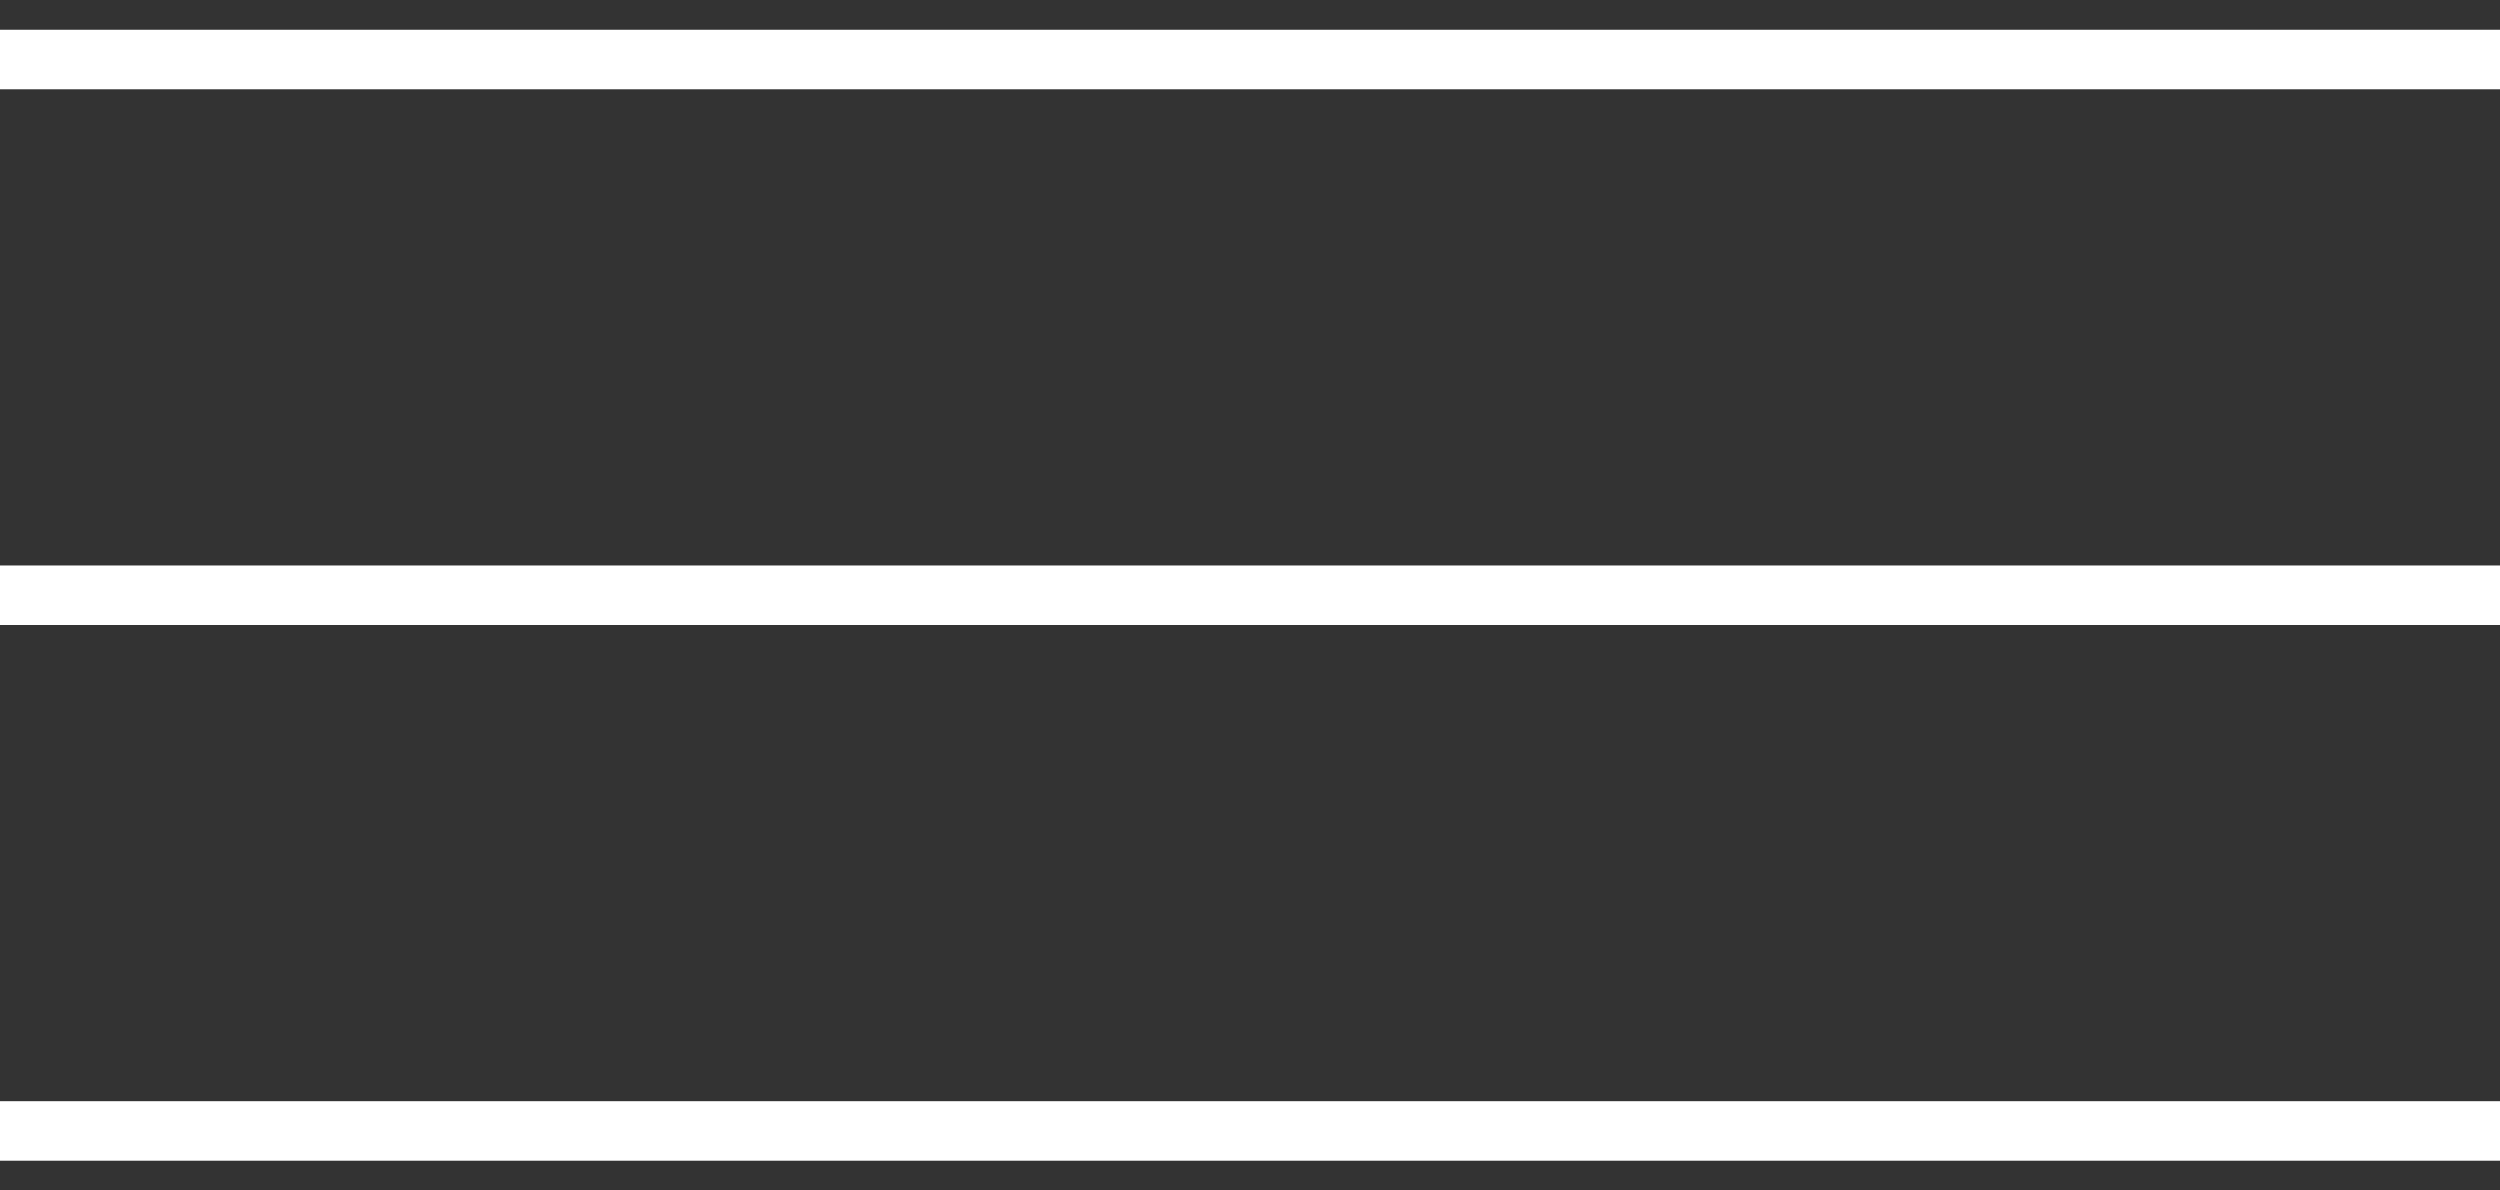 <svg width="42" height="20" viewBox="0 0 42 20" fill="none" xmlns="http://www.w3.org/2000/svg">
<rect x="0" y="0" width="42" height="20" fill="#333333" stroke="none"/>
<rect width="42" height="1" transform="translate(0 0.5)" fill="white"/>
<rect width="42" height="1" transform="translate(0 9.5)" fill="white"/>
<rect width="42" height="1" transform="translate(0 18.5)" fill="white"/>
</svg>
